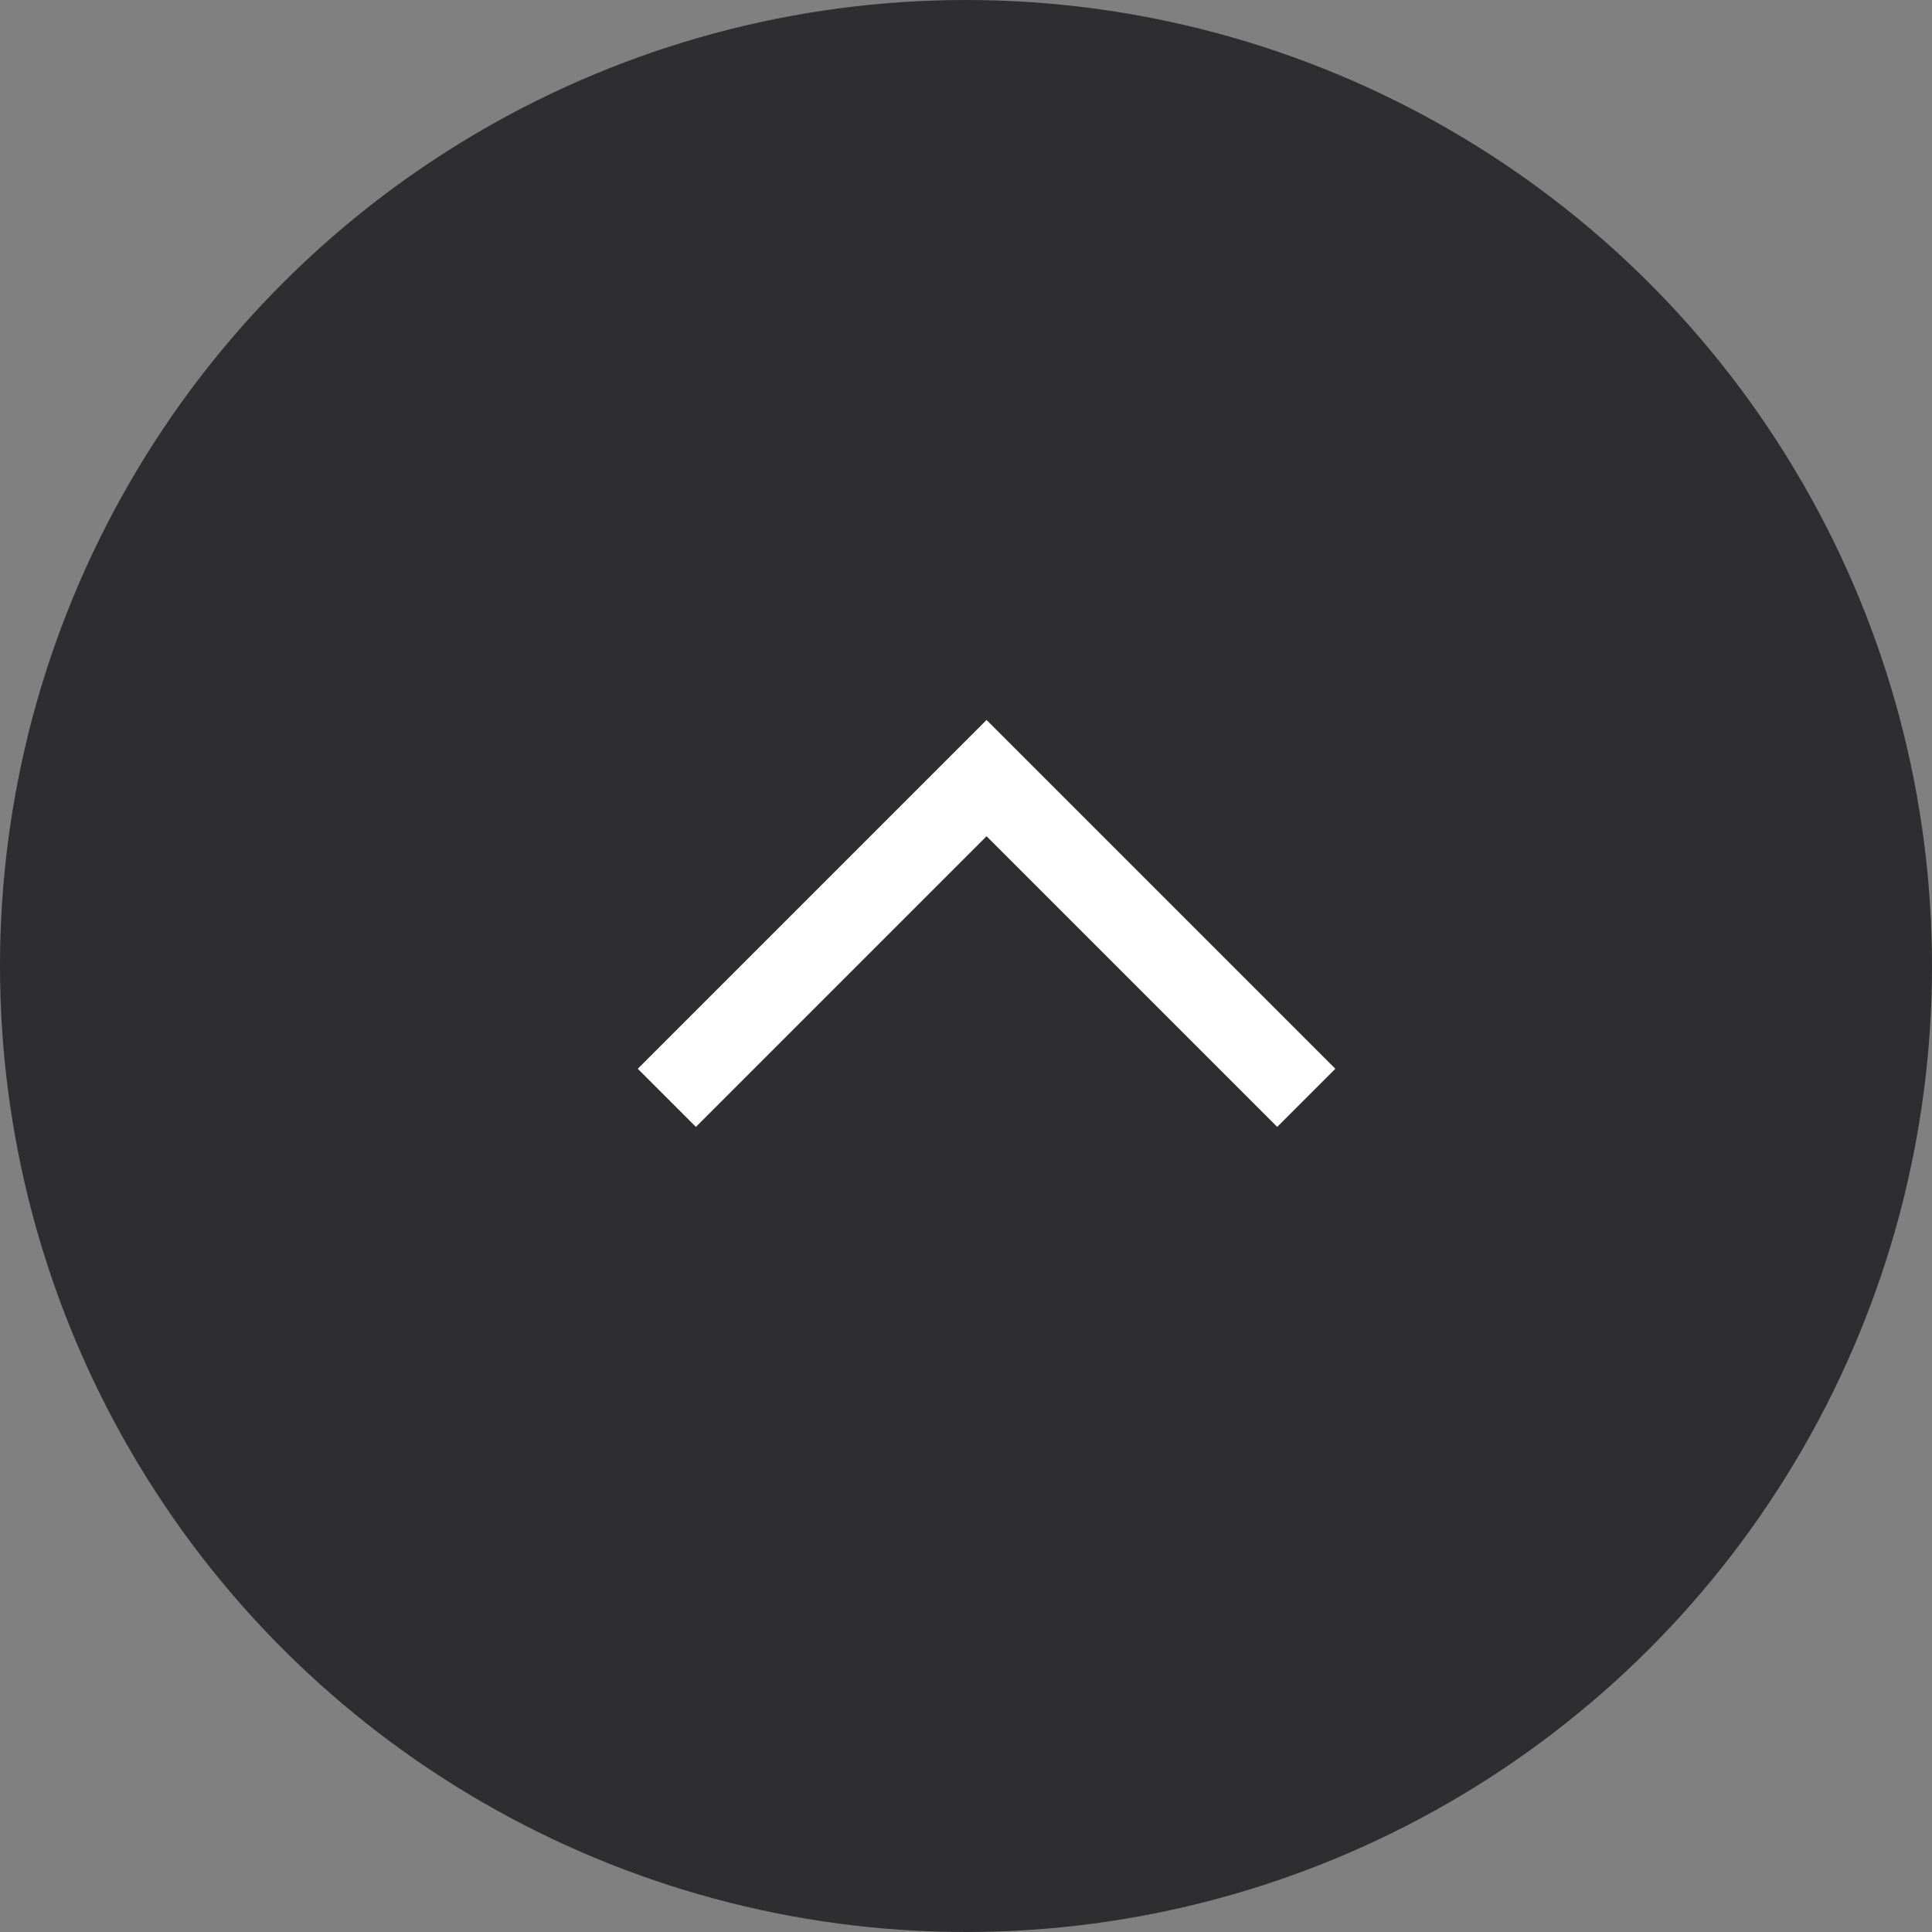 <?xml version="1.0" encoding="UTF-8"?>
<svg width="47px" height="47px" viewBox="0 0 47 47" version="1.1" xmlns="http://www.w3.org/2000/svg" xmlns:xlink="http://www.w3.org/1999/xlink">
    <rect x="0" y="0" width="47" height="47" fill="#808080" stroke="none"/>
    <!-- Generator: Sketch 58 (84663) - https://sketch.com -->
    <title>MODULES/Arrow</title>
    <desc>Created with Sketch.</desc>
    <g id="Prodotto" stroke="none" stroke-width="1" fill="none" fill-rule="evenodd">
        <g id="Pagina-prodotto-Copy-4" transform="translate(-1333, -2770)">
            <g id="MODULES/Arrow" transform="translate(1356.5, 2793.5) rotate(-90) translate(-1356.5, -2793.5) translate(1333, 2770)">
                <circle id="Oval-Copy" fill="#2E2E30" cx="23.5" cy="23.5" r="23.5"></circle>
                <polygon id="Rectangle" fill="#FFFFFF" transform="translate(21, 24) rotate(-45) translate(-21, -24) " points="25 28 15 28 15 30 27 30 27 18 25 18"></polygon>
            </g>
        </g>
    </g>
</svg>